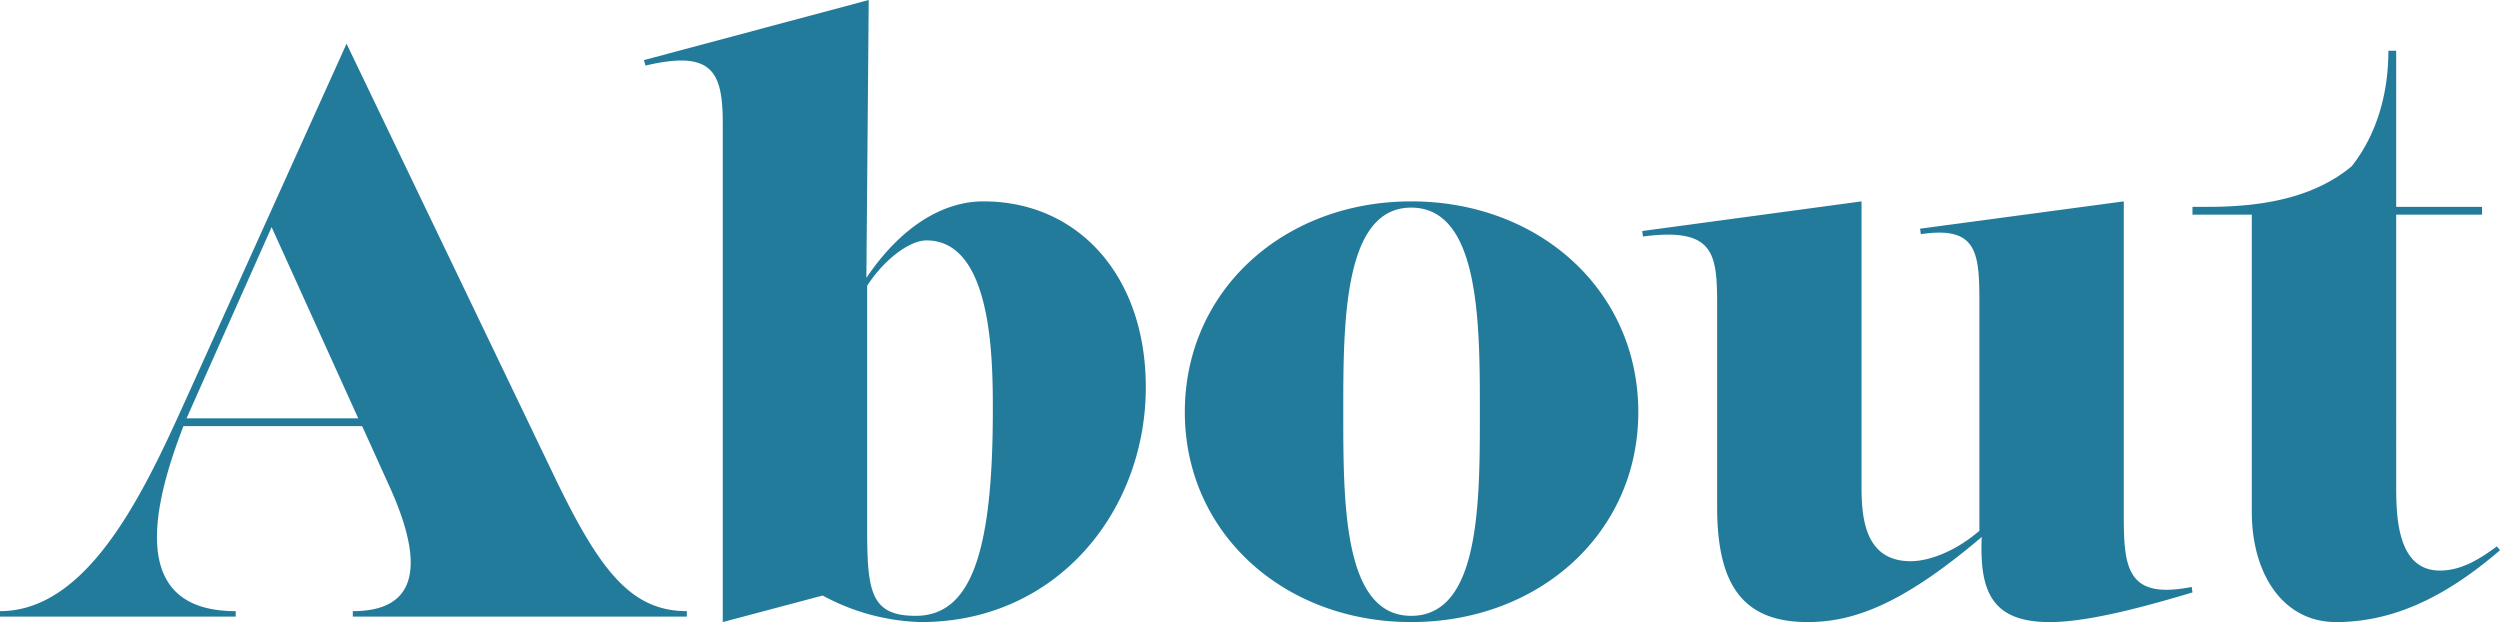 <svg xmlns="http://www.w3.org/2000/svg" width="480.45" height="119.55"><path data-name="パス 372" d="M74.7 93.15c5.85 12.75 7.35 24.3-6.9 24.3v1.05H132v-1.05c-10.8 0-16.8-7.95-25.35-25.65L66.6 8.4 37.2 73.5C29.1 91.35 18.15 117.45 0 117.45v1.05h45.3v-1.05c-20.85 0-15.9-20.4-10.05-35.55H69.6Zm-22.5-49.5L68.85 80.4h-33l3-6.75ZM166.95 0l-43.2 11.55.3 1.05c12.75-3 14.85 1.05 14.85 11.1v95.85l19.2-5.1a41.8 41.8 0 0 0 18.9 5.1c26.1 0 43.2-21.3 43.2-45.15 0-21.45-13.05-35.7-31.2-35.7-7.5 0-15.6 4.5-22.5 14.7Zm-.3 54.9c3.45-5.25 8.25-8.7 11.4-8.7 12.75 0 12.75 23.25 12.75 32.7 0 27.75-4.35 39.45-14.85 39.45-8.7 0-9.3-4.8-9.3-16.95ZM271.2 38.7c-24.45 0-43.5 17.1-43.5 40.5 0 23.25 19.05 40.35 43.5 40.35 24.6 0 43.65-17.1 43.65-40.35 0-23.4-19.05-40.5-43.65-40.5Zm0 79.65c-13.05 0-13.05-21.6-13.05-39.15 0-17.1 0-39.3 13.05-39.3 13.2 0 13.2 22.2 13.2 39.3 0 17.55 0 39.15-13.2 39.15ZM380.4 102c-4.5 3.9-9.6 5.85-13.2 5.85-8.7 0-9.45-8.1-9.45-14.25V38.7l-42.15 5.7.15 1.05c13.8-1.8 14.25 3.3 14.25 13.35v38.7c0 15.3 5.25 22.05 17.4 22.05 9.15 0 18.6-3.75 33.45-16.35-.45 10.5 1.95 16.35 13.05 16.35 6.15 0 15-1.95 27.45-5.7l-.15-1.05c-12.15 2.4-13.05-3.3-13.05-13.35V38.7L369 43.95l.15 1.05c11.1-1.65 11.25 3.75 11.25 13.8Zm40.95-60.75h11.4V98.4c0 11.7 5.85 21.15 16.2 21.15 12.9 0 23.25-6.75 31.5-13.8l-.6-.75c-3.45 2.55-6.9 4.65-10.95 4.65-8.25 0-8.4-10.5-8.4-16.35V41.25H477v-1.5h-16.5v-30H459c0 8.85-2.55 16.5-7.05 22.2-6.3 5.25-15.15 7.8-27.45 7.8h-3.15Z" fill="#237b9b"/></svg>
